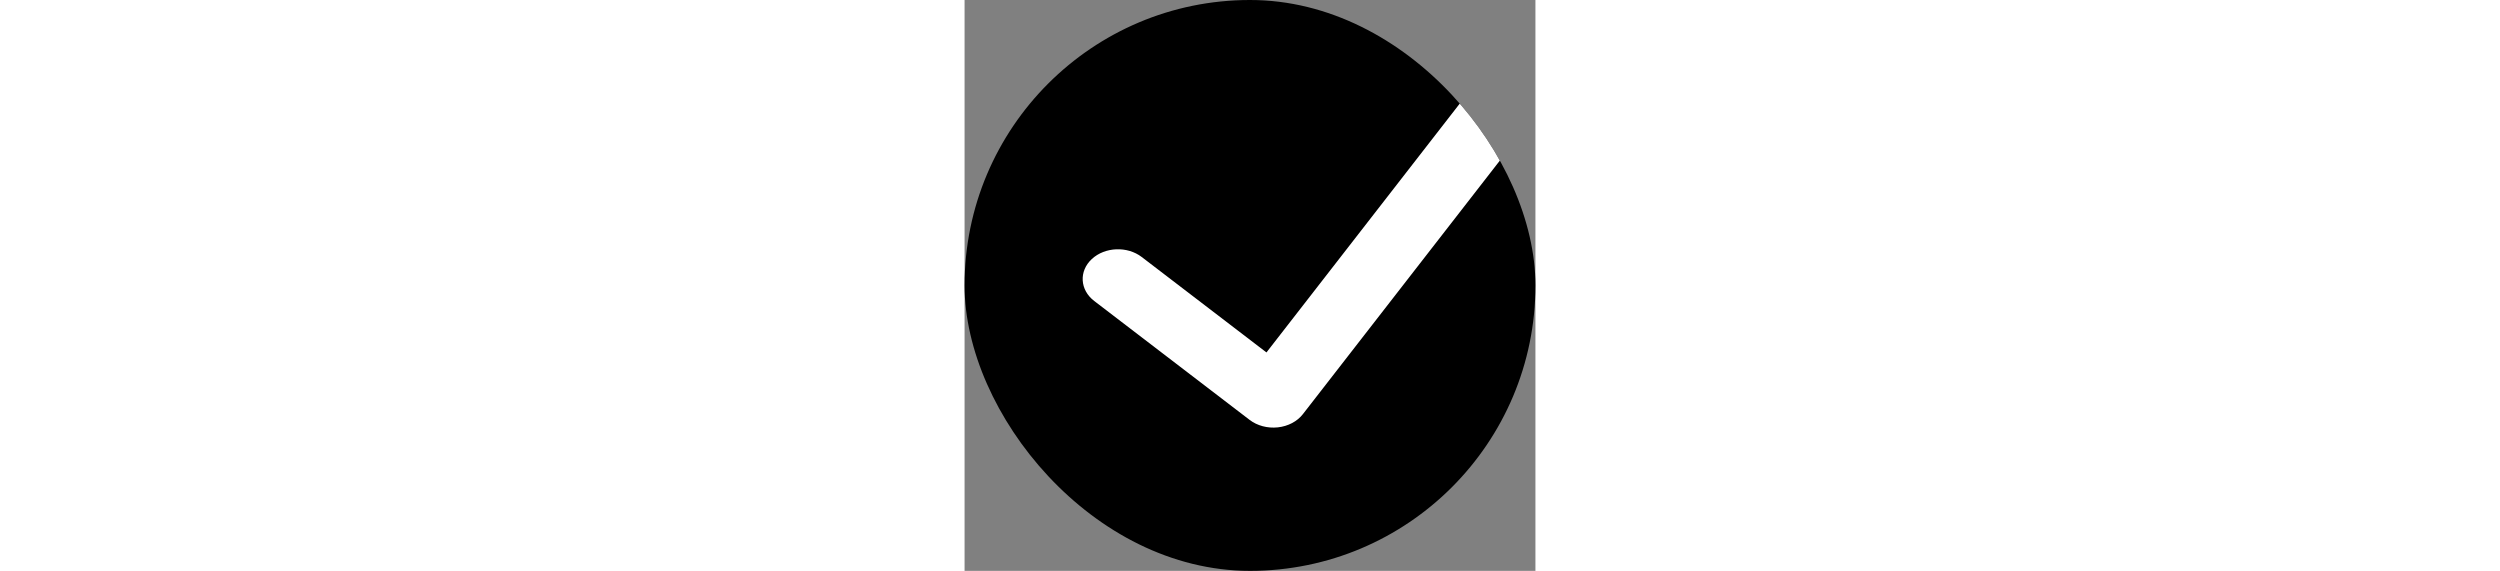 <?xml version="1.0" encoding="utf-8"?>
<svg width="127" height="29" viewBox="0 0 29 29" fill="none" xmlns="http://www.w3.org/2000/svg">
  <rect x="0" y="0" width="29" height="29" fill="#808080" stroke="none"/>
  <g clip-path="url(#clip0_2118_149)">
    <rect width="30" height="30" fill="black"/>
    <path fill-rule="evenodd" clip-rule="evenodd" d="M28.865 3.246C29.694 3.703 29.927 4.638 29.384 5.336L17.187 21.038C16.9 21.409 16.434 21.654 15.913 21.71C15.392 21.766 14.868 21.627 14.479 21.329L6.587 15.29C5.854 14.729 5.8 13.774 6.466 13.157C7.133 12.54 8.267 12.495 9 13.056L15.336 17.904L26.382 3.684C26.924 2.986 28.035 2.79 28.865 3.246Z" fill="white"/>
  </g>
  <defs>
    <clipPath id="clip0_2118_149">
      <rect width="29" height="29" rx="14.5" fill="white"/>
    </clipPath>
  </defs>
</svg>